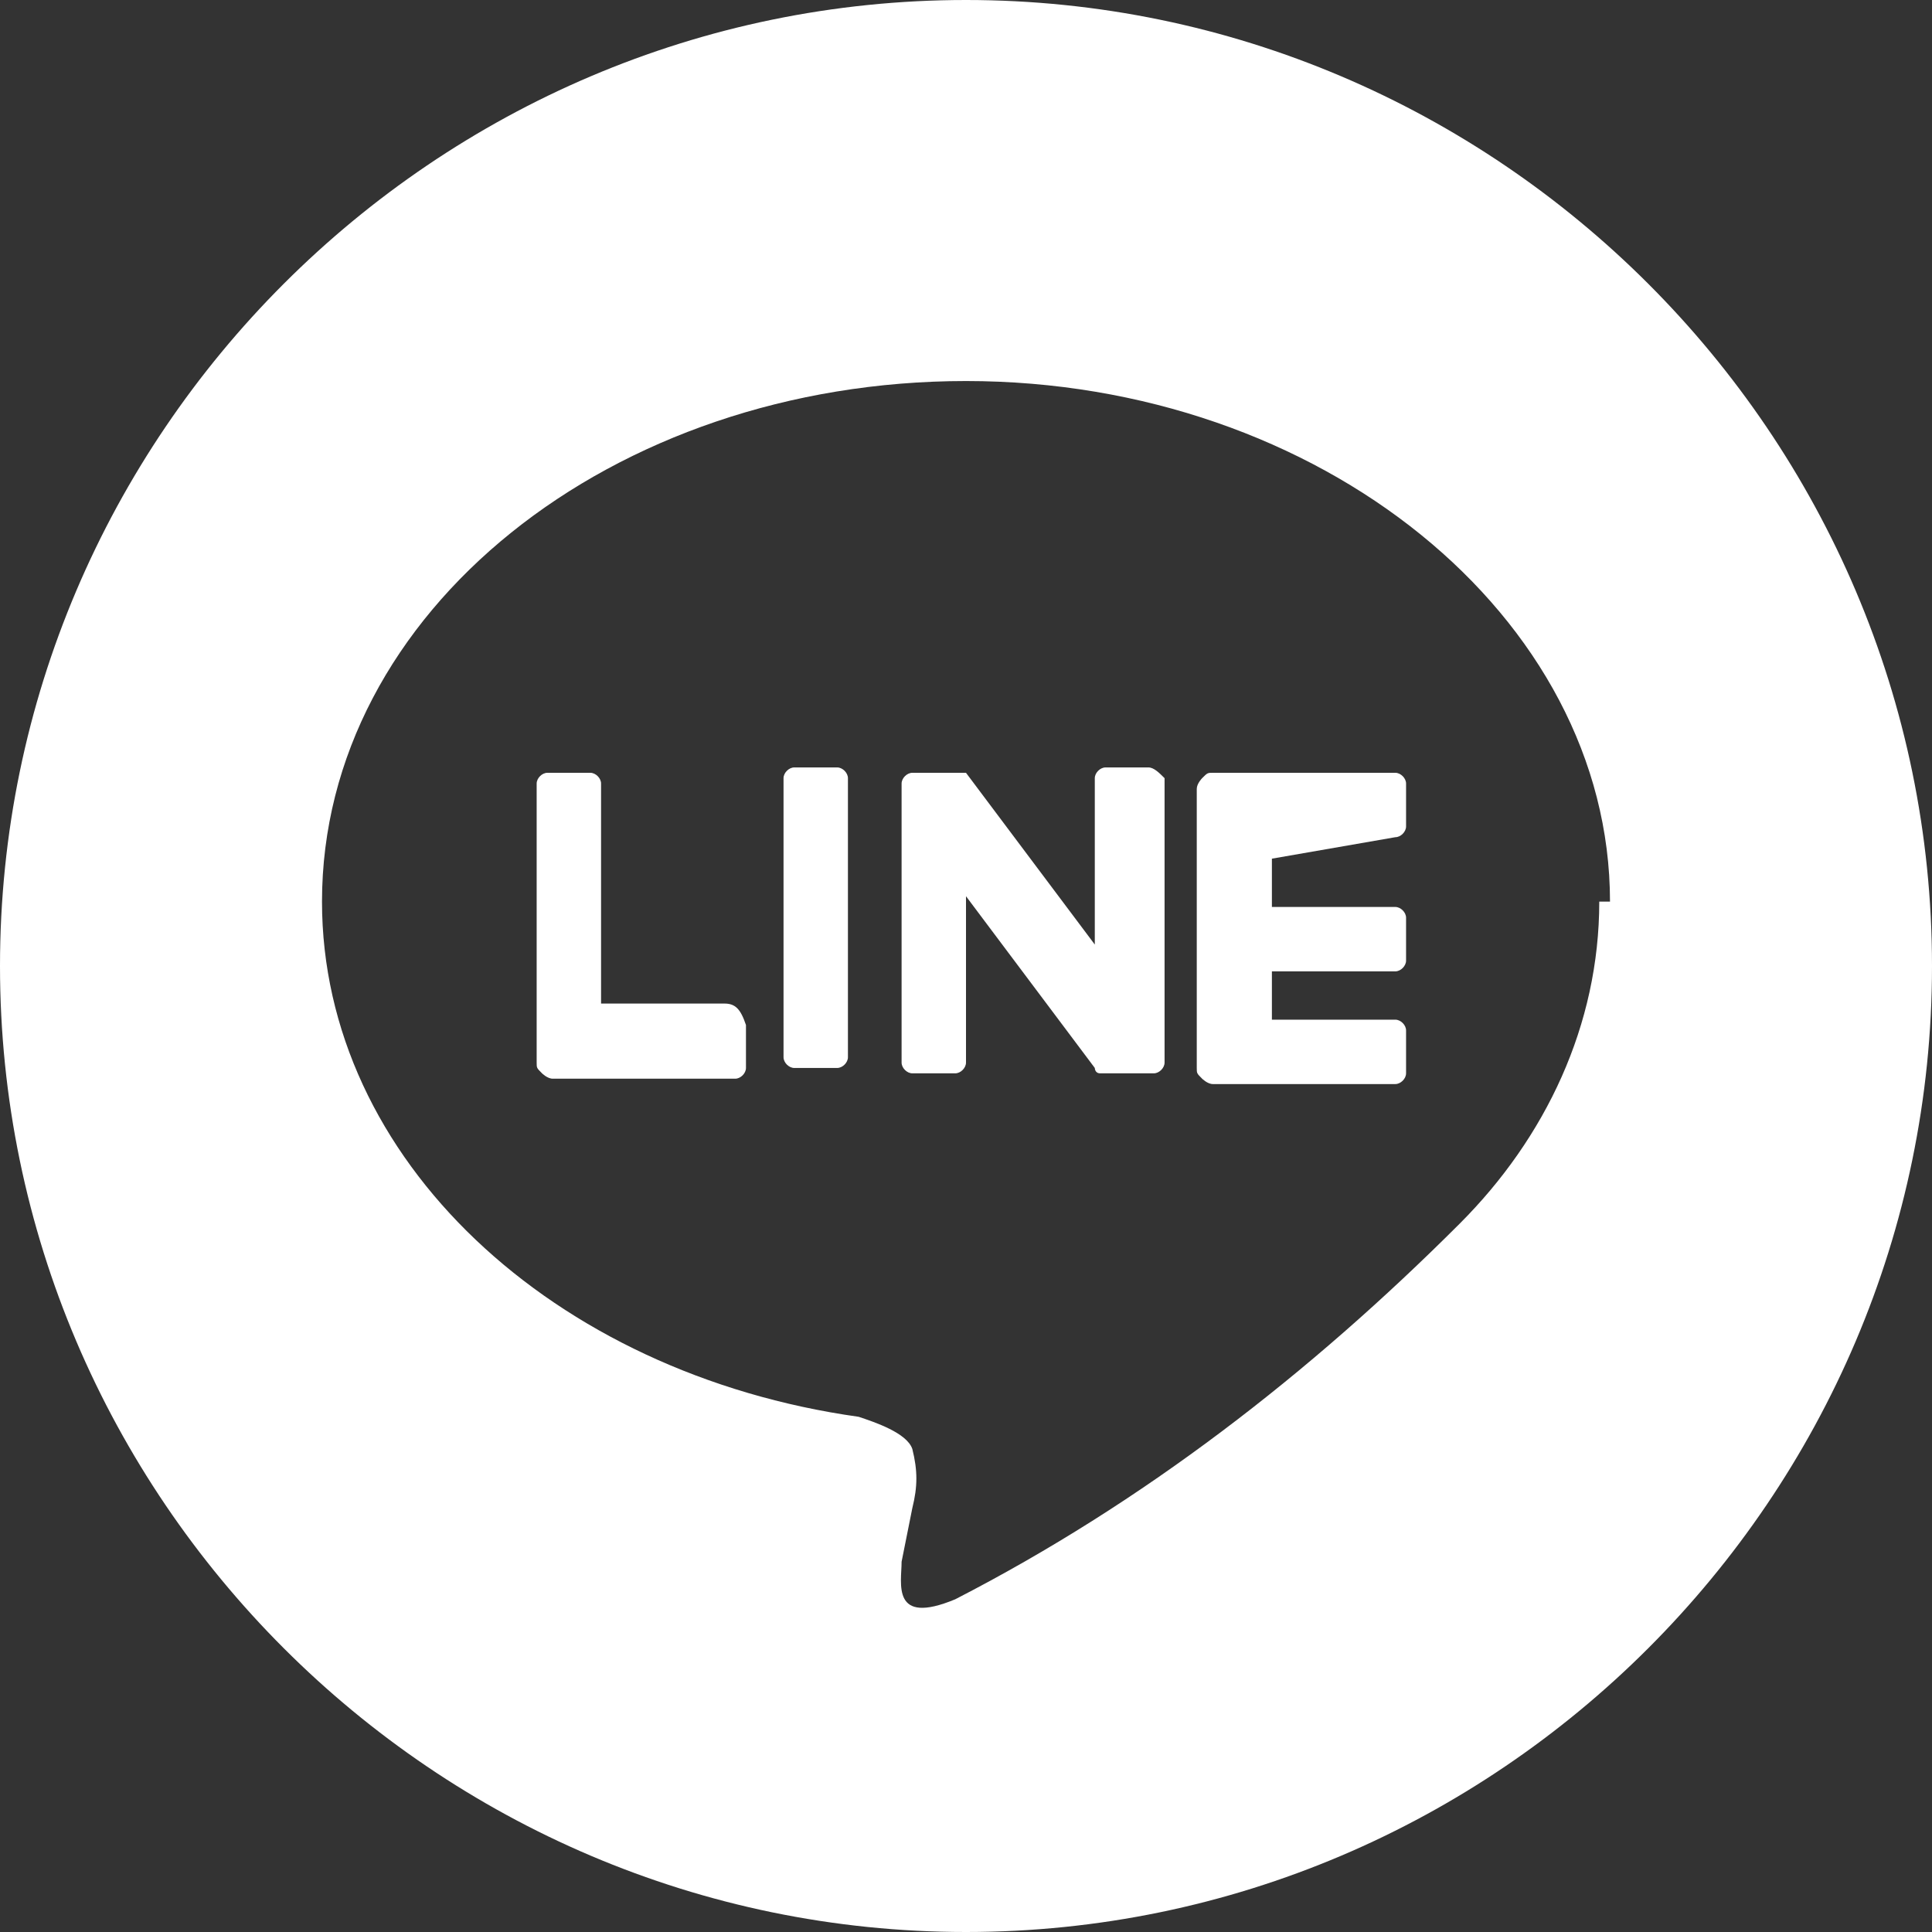 <?xml version="1.0" encoding="utf-8"?>
<!-- Generator: Adobe Illustrator 24.2.0, SVG Export Plug-In . SVG Version: 6.00 Build 0)  -->
<svg version="1.1" xmlns="http://www.w3.org/2000/svg" xmlns:xlink="http://www.w3.org/1999/xlink" x="0px" y="0px"
	 viewBox="0 0 36 36" style="enable-background:new 0 0 36 36;" xml:space="preserve">
<rect x="0" y="0" width="36" height="36" fill="#333333" stroke="none"/>
<style type="text/css">
	.st0{fill:#FFFFFF;}
</style>
<g id="レイヤー_1">
	<path class="st0" d="M18,0C8.1,0,0,8.1,0,18s8.1,18,18,18s18-8.1,18-18S27.9,0,18,0z M29.8,16.8c0,2.3-1,4.4-2.6,6
		c-2.8,2.8-5.9,5.2-9.4,7c-1.2,0.5-1-0.3-1-0.7l0.2-1c0.1-0.4,0.1-0.7,0-1.1c-0.1-0.3-0.7-0.5-1-0.6c-5.7-0.8-10-4.8-10-9.6
		c0-5.4,5.4-9.7,12-9.7s12,4.4,12,9.7L29.8,16.8z"/>
</g>
<g id="レイヤー_2">
	<g>
		<path class="st0" d="M15.6,14.3h-0.8c-0.1,0-0.2,0.1-0.2,0.2c0,0,0,0,0,0v5.2c0,0.1,0.1,0.2,0.2,0.2c0,0,0,0,0,0h0.8
			c0.1,0,0.2-0.1,0.2-0.2v-5.2C15.8,14.4,15.7,14.3,15.6,14.3"/>
		<path class="st0" d="M21.4,14.3h-0.8c-0.1,0-0.2,0.1-0.2,0.2c0,0,0,0,0,0v3.1l-2.4-3.2l0,0l0,0l0,0h-1c-0.1,0-0.2,0.1-0.2,0.2v5.2
			c0,0.1,0.1,0.2,0.2,0.2h0.8c0.1,0,0.2-0.1,0.2-0.2v-3.1l2.4,3.2c0,0,0,0.1,0.1,0.1h1c0.1,0,0.2-0.1,0.2-0.2v-5.3
			C21.6,14.4,21.5,14.3,21.4,14.3"/>
		<path class="st0" d="M13.5,18.7h-2.3v-4.1c0-0.1-0.1-0.2-0.2-0.2h-0.8c-0.1,0-0.2,0.1-0.2,0.2c0,0,0,0,0,0v5.2l0,0
			c0,0.1,0,0.1,0.1,0.2l0,0c0,0,0.1,0.1,0.2,0.1h3.4c0.1,0,0.2-0.1,0.2-0.2c0,0,0,0,0,0v-0.8C13.8,18.8,13.7,18.7,13.5,18.7
			C13.5,18.7,13.5,18.7,13.5,18.7"/>
		<path class="st0" d="M26,15.6c0.1,0,0.2-0.1,0.2-0.2v-0.8c0-0.1-0.1-0.2-0.2-0.2h-3.4c-0.1,0-0.1,0-0.2,0.1l0,0
			c0,0-0.1,0.1-0.1,0.2l0,0v5.2l0,0c0,0.1,0,0.1,0.1,0.2l0,0c0,0,0.1,0.1,0.2,0.1H26c0.1,0,0.2-0.1,0.2-0.2v-0.8
			c0-0.1-0.1-0.2-0.2-0.2h-2.3v-0.9H26c0.1,0,0.2-0.1,0.2-0.2v-0.8c0-0.1-0.1-0.2-0.2-0.2h-2.3v-0.9L26,15.6z"/>
	</g>
</g>
</svg>
